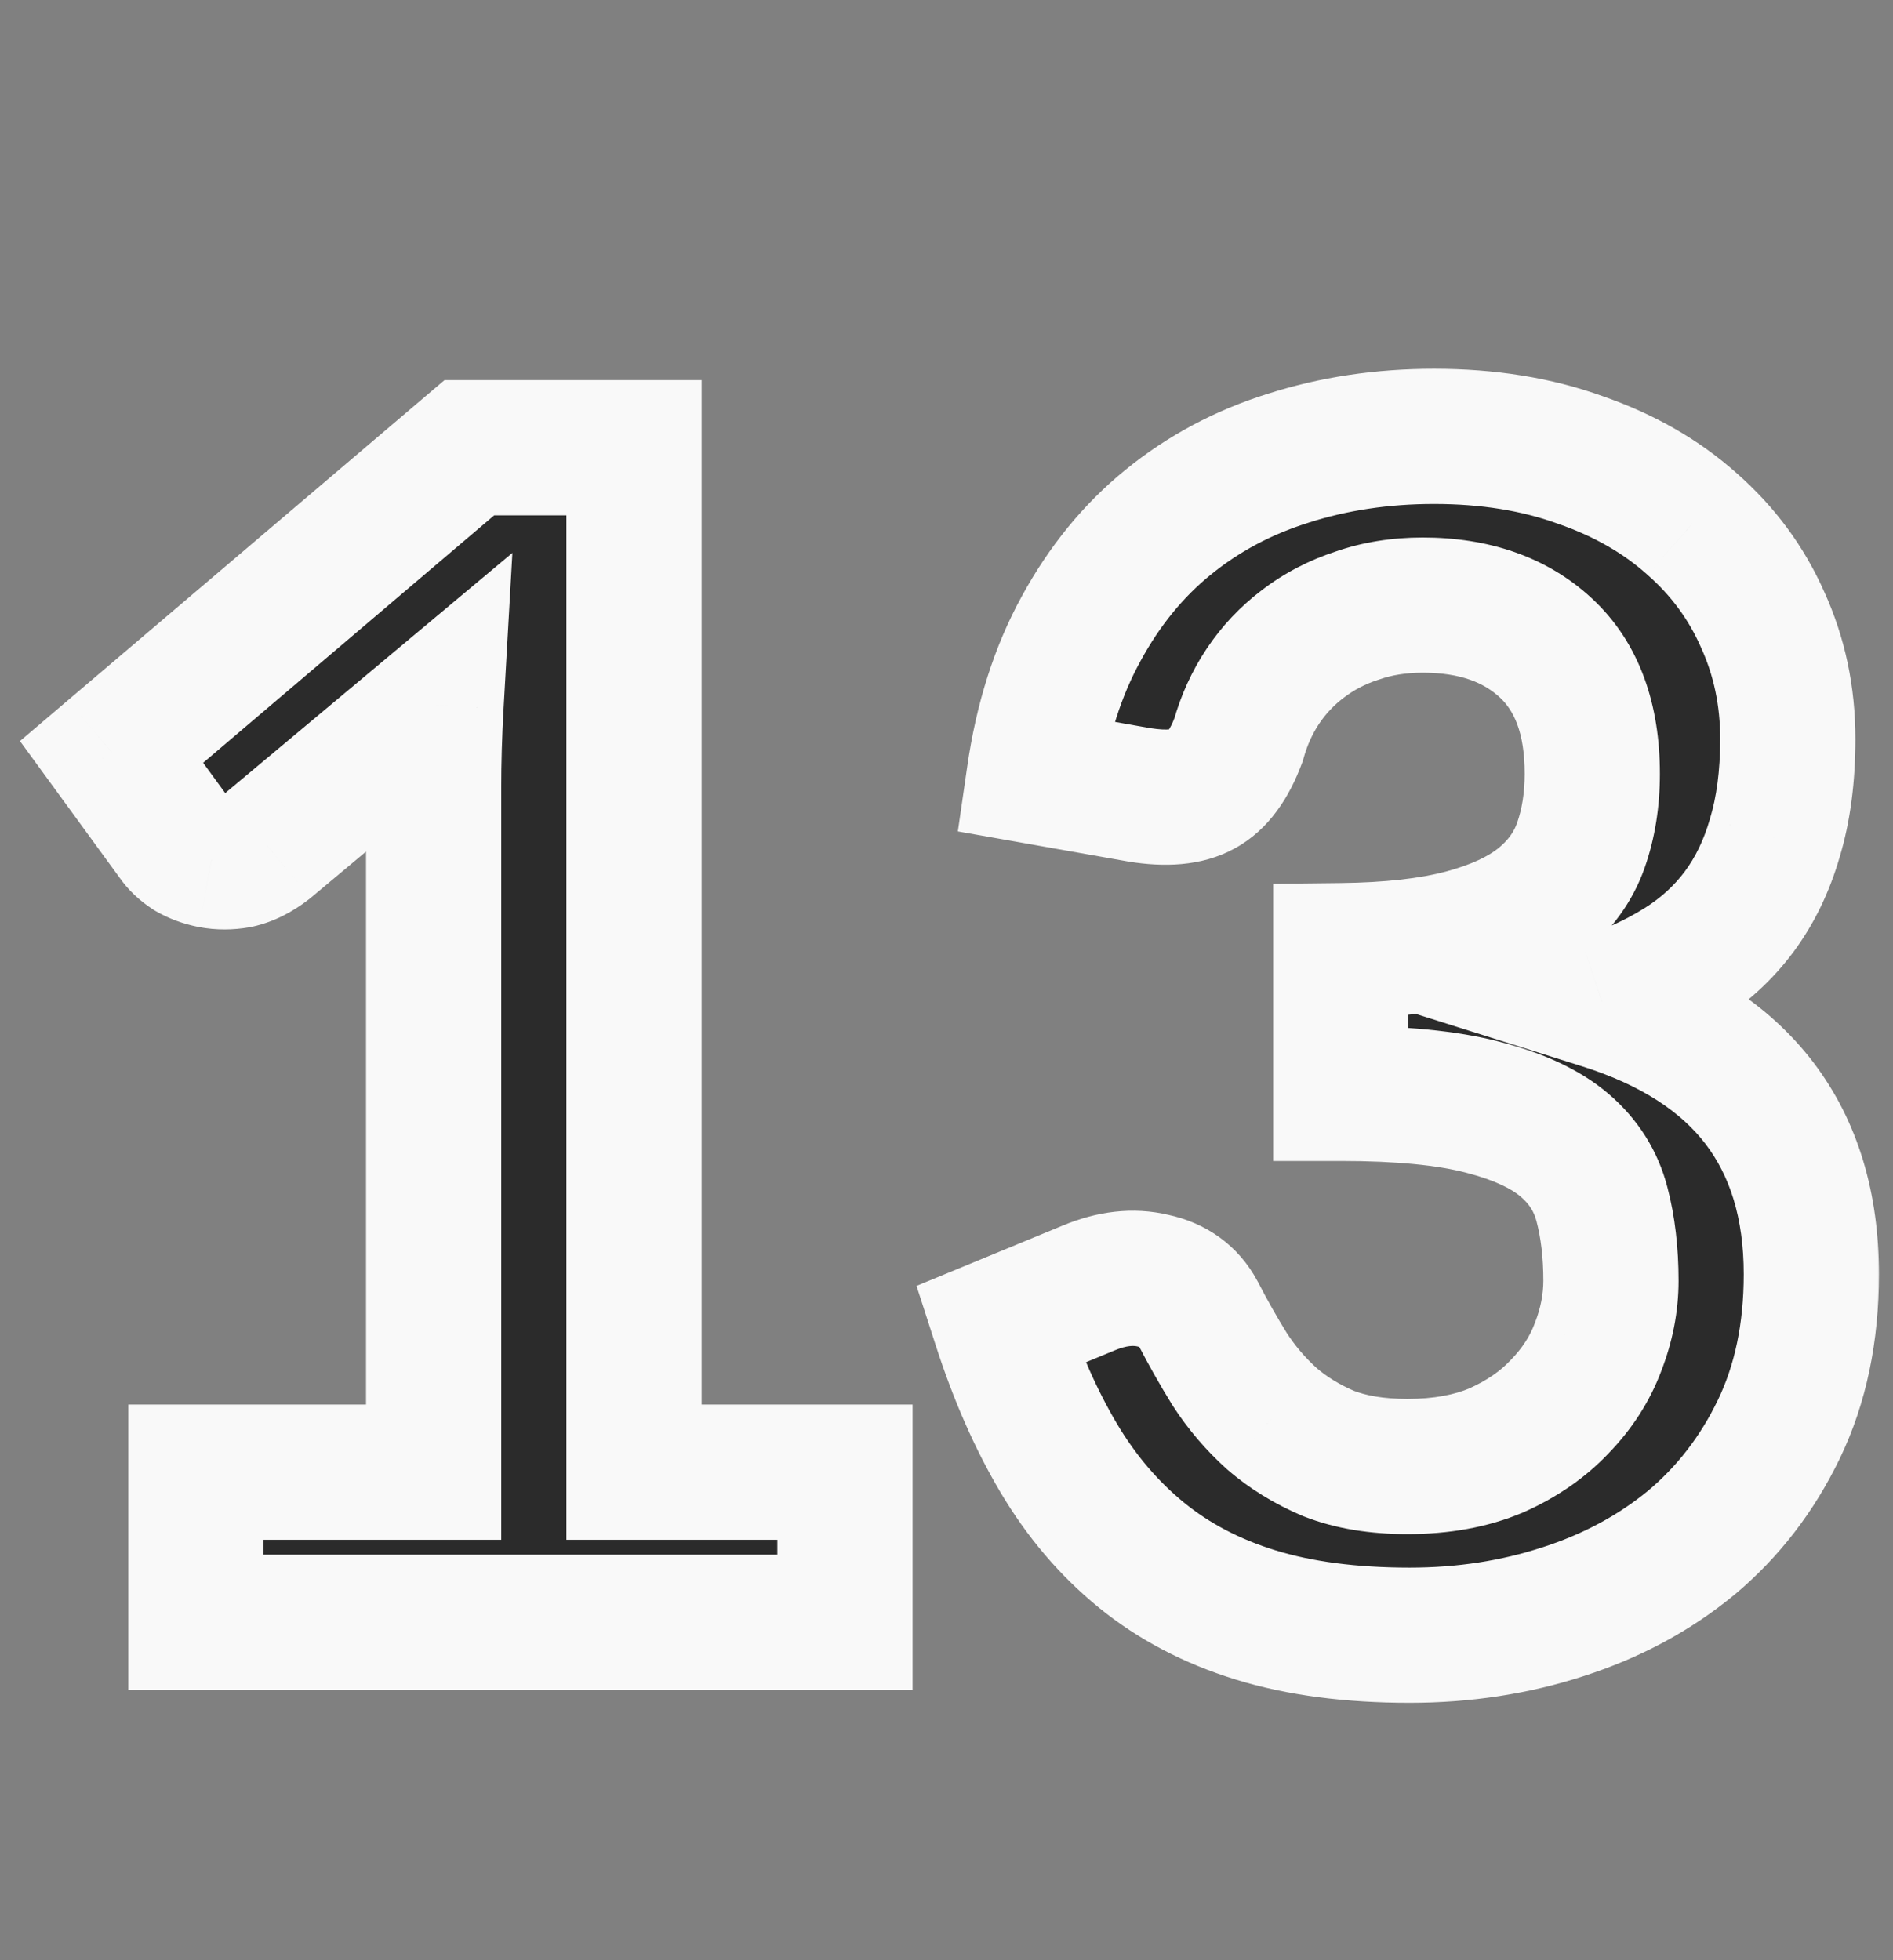 <?xml version="1.0" encoding="UTF-8"?> <svg xmlns="http://www.w3.org/2000/svg" width="56" height="58" viewBox="0 0 56 58" fill="none"><rect x="0" y="0" width="56" height="58" fill="#808080" stroke="none"/><mask id="path-1-outside-1_285_771" maskUnits="userSpaceOnUse" x="0" y="10" width="56" height="41" fill="black"><rect fill="white" y="10" width="56" height="41"></rect><path d="M24.996 43.56V48H5.796V43.56H12.828V23.328C12.828 22.528 12.852 21.704 12.9 20.856L7.908 25.032C7.62 25.256 7.332 25.4 7.044 25.464C6.772 25.512 6.508 25.512 6.252 25.464C6.012 25.416 5.796 25.336 5.604 25.224C5.412 25.096 5.268 24.96 5.172 24.816L3.3 22.248L13.884 13.248H18.756V43.56H24.996ZM30.592 22.968C30.832 21.304 31.296 19.848 31.984 18.6C32.672 17.336 33.528 16.288 34.552 15.456C35.592 14.608 36.776 13.976 38.104 13.56C39.448 13.128 40.888 12.912 42.424 12.912C44.024 12.912 45.464 13.144 46.744 13.608C48.04 14.056 49.144 14.688 50.056 15.504C50.968 16.304 51.664 17.248 52.144 18.336C52.64 19.424 52.888 20.6 52.888 21.864C52.888 22.968 52.76 23.944 52.504 24.792C52.264 25.624 51.912 26.352 51.448 26.976C50.984 27.6 50.408 28.128 49.72 28.56C49.032 28.992 48.256 29.352 47.392 29.64C49.472 30.296 51.024 31.296 52.048 32.64C53.072 33.984 53.584 35.672 53.584 37.704C53.584 39.432 53.264 40.96 52.624 42.288C51.984 43.616 51.12 44.736 50.032 45.648C48.944 46.544 47.68 47.224 46.24 47.688C44.816 48.152 43.304 48.384 41.704 48.384C39.96 48.384 38.44 48.184 37.144 47.784C35.848 47.384 34.72 46.792 33.76 46.008C32.8 45.224 31.984 44.264 31.312 43.128C30.64 41.992 30.064 40.68 29.584 39.192L32.2 38.112C32.888 37.824 33.528 37.752 34.12 37.896C34.728 38.024 35.168 38.344 35.44 38.856C35.728 39.416 36.04 39.968 36.376 40.512C36.728 41.056 37.144 41.544 37.624 41.976C38.104 42.392 38.664 42.736 39.304 43.008C39.96 43.264 40.736 43.392 41.632 43.392C42.64 43.392 43.52 43.232 44.272 42.912C45.024 42.576 45.648 42.144 46.144 41.616C46.656 41.088 47.032 40.504 47.272 39.864C47.528 39.208 47.656 38.552 47.656 37.896C47.656 37.064 47.568 36.312 47.392 35.64C47.216 34.952 46.848 34.368 46.288 33.888C45.728 33.408 44.92 33.032 43.864 32.76C42.824 32.488 41.424 32.352 39.664 32.352V28.128C41.12 28.112 42.328 27.976 43.288 27.72C44.248 27.464 45.008 27.112 45.568 26.664C46.144 26.2 46.544 25.648 46.768 25.008C46.992 24.368 47.104 23.664 47.104 22.896C47.104 21.264 46.648 20.024 45.736 19.176C44.824 18.328 43.608 17.904 42.088 17.904C41.384 17.904 40.736 18.008 40.144 18.216C39.552 18.408 39.016 18.688 38.536 19.056C38.072 19.408 37.68 19.824 37.36 20.304C37.04 20.784 36.8 21.312 36.64 21.888C36.368 22.624 36.008 23.112 35.56 23.352C35.128 23.592 34.512 23.648 33.712 23.52L30.592 22.968Z"></path></mask><path d="M24.996 43.56V48H5.796V43.56H12.828V23.328C12.828 22.528 12.852 21.704 12.9 20.856L7.908 25.032C7.62 25.256 7.332 25.4 7.044 25.464C6.772 25.512 6.508 25.512 6.252 25.464C6.012 25.416 5.796 25.336 5.604 25.224C5.412 25.096 5.268 24.96 5.172 24.816L3.3 22.248L13.884 13.248H18.756V43.56H24.996ZM30.592 22.968C30.832 21.304 31.296 19.848 31.984 18.6C32.672 17.336 33.528 16.288 34.552 15.456C35.592 14.608 36.776 13.976 38.104 13.56C39.448 13.128 40.888 12.912 42.424 12.912C44.024 12.912 45.464 13.144 46.744 13.608C48.04 14.056 49.144 14.688 50.056 15.504C50.968 16.304 51.664 17.248 52.144 18.336C52.64 19.424 52.888 20.6 52.888 21.864C52.888 22.968 52.76 23.944 52.504 24.792C52.264 25.624 51.912 26.352 51.448 26.976C50.984 27.6 50.408 28.128 49.72 28.56C49.032 28.992 48.256 29.352 47.392 29.64C49.472 30.296 51.024 31.296 52.048 32.64C53.072 33.984 53.584 35.672 53.584 37.704C53.584 39.432 53.264 40.96 52.624 42.288C51.984 43.616 51.12 44.736 50.032 45.648C48.944 46.544 47.68 47.224 46.24 47.688C44.816 48.152 43.304 48.384 41.704 48.384C39.96 48.384 38.44 48.184 37.144 47.784C35.848 47.384 34.72 46.792 33.76 46.008C32.8 45.224 31.984 44.264 31.312 43.128C30.64 41.992 30.064 40.68 29.584 39.192L32.2 38.112C32.888 37.824 33.528 37.752 34.12 37.896C34.728 38.024 35.168 38.344 35.44 38.856C35.728 39.416 36.04 39.968 36.376 40.512C36.728 41.056 37.144 41.544 37.624 41.976C38.104 42.392 38.664 42.736 39.304 43.008C39.96 43.264 40.736 43.392 41.632 43.392C42.64 43.392 43.52 43.232 44.272 42.912C45.024 42.576 45.648 42.144 46.144 41.616C46.656 41.088 47.032 40.504 47.272 39.864C47.528 39.208 47.656 38.552 47.656 37.896C47.656 37.064 47.568 36.312 47.392 35.64C47.216 34.952 46.848 34.368 46.288 33.888C45.728 33.408 44.92 33.032 43.864 32.76C42.824 32.488 41.424 32.352 39.664 32.352V28.128C41.12 28.112 42.328 27.976 43.288 27.72C44.248 27.464 45.008 27.112 45.568 26.664C46.144 26.2 46.544 25.648 46.768 25.008C46.992 24.368 47.104 23.664 47.104 22.896C47.104 21.264 46.648 20.024 45.736 19.176C44.824 18.328 43.608 17.904 42.088 17.904C41.384 17.904 40.736 18.008 40.144 18.216C39.552 18.408 39.016 18.688 38.536 19.056C38.072 19.408 37.68 19.824 37.36 20.304C37.04 20.784 36.8 21.312 36.64 21.888C36.368 22.624 36.008 23.112 35.56 23.352C35.128 23.592 34.512 23.648 33.712 23.52L30.592 22.968Z" fill="#2B2B2B"></path><path d="M24.996 43.56H26.996V41.56H24.996V43.56ZM24.996 48V50H26.996V48H24.996ZM5.796 48H3.796V50H5.796V48ZM5.796 43.56V41.56H3.796V43.56H5.796ZM12.828 43.56V45.56H14.828V43.56H12.828ZM12.9 20.856L14.897 20.969L15.158 16.36L11.617 19.322L12.9 20.856ZM7.908 25.032L9.136 26.611L9.164 26.589L9.192 26.566L7.908 25.032ZM7.044 25.464L7.392 27.434L7.435 27.426L7.478 27.416L7.044 25.464ZM6.252 25.464L5.86 27.425L5.872 27.427L5.884 27.43L6.252 25.464ZM5.604 25.224L4.495 26.888L4.545 26.921L4.596 26.952L5.604 25.224ZM5.172 24.816L6.836 23.707L6.813 23.672L6.788 23.638L5.172 24.816ZM3.3 22.248L2.005 20.724L0.591 21.927L1.684 23.426L3.3 22.248ZM13.884 13.248V11.248H13.149L12.589 11.724L13.884 13.248ZM18.756 13.248H20.756V11.248H18.756V13.248ZM18.756 43.56H16.756V45.56H18.756V43.56ZM22.996 43.56V48H26.996V43.56H22.996ZM24.996 46H5.796V50H24.996V46ZM7.796 48V43.56H3.796V48H7.796ZM5.796 45.56H12.828V41.56H5.796V45.56ZM14.828 43.56V23.328H10.828V43.56H14.828ZM14.828 23.328C14.828 22.568 14.851 21.782 14.897 20.969L10.903 20.743C10.853 21.626 10.828 22.488 10.828 23.328H14.828ZM11.617 19.322L6.625 23.498L9.192 26.566L14.184 22.39L11.617 19.322ZM6.68 23.453C6.572 23.538 6.549 23.525 6.61 23.512L7.478 27.416C8.115 27.275 8.668 26.974 9.136 26.611L6.68 23.453ZM6.697 23.494C6.647 23.503 6.626 23.499 6.621 23.498L5.884 27.43C6.39 27.525 6.897 27.521 7.392 27.434L6.697 23.494ZM6.644 23.503C6.621 23.498 6.609 23.494 6.605 23.492C6.601 23.491 6.605 23.492 6.612 23.496L4.596 26.952C4.998 27.186 5.425 27.338 5.86 27.425L6.644 23.503ZM6.714 23.56C6.696 23.548 6.704 23.551 6.726 23.572C6.748 23.593 6.79 23.637 6.836 23.707L3.508 25.925C3.791 26.349 4.152 26.66 4.495 26.888L6.714 23.56ZM6.788 23.638L4.916 21.07L1.684 23.426L3.556 25.994L6.788 23.638ZM4.596 23.772L15.18 14.772L12.589 11.724L2.005 20.724L4.596 23.772ZM13.884 15.248H18.756V11.248H13.884V15.248ZM16.756 13.248V43.56H20.756V13.248H16.756ZM18.756 45.56H24.996V41.56H18.756V45.56ZM30.592 22.968L28.613 22.683L28.336 24.6L30.244 24.937L30.592 22.968ZM31.984 18.6L33.736 19.566L33.741 19.556L31.984 18.6ZM34.552 15.456L35.813 17.008L35.816 17.006L34.552 15.456ZM38.104 13.56L38.702 15.469L38.709 15.466L38.716 15.464L38.104 13.56ZM46.744 13.608L46.062 15.488L46.077 15.493L46.091 15.498L46.744 13.608ZM50.056 15.504L48.722 16.994L48.73 17.001L48.737 17.008L50.056 15.504ZM52.144 18.336L50.314 19.143L50.319 19.154L50.324 19.166L52.144 18.336ZM52.504 24.792L50.589 24.214L50.586 24.226L50.582 24.238L52.504 24.792ZM51.448 26.976L49.843 25.783L49.843 25.783L51.448 26.976ZM49.72 28.56L48.657 26.866L48.657 26.866L49.72 28.56ZM47.392 29.64L46.76 27.743L40.91 29.693L46.79 31.547L47.392 29.64ZM52.048 32.64L53.639 31.428L53.639 31.428L52.048 32.64ZM52.624 42.288L50.822 41.42L50.822 41.42L52.624 42.288ZM50.032 45.648L51.303 47.192L51.31 47.186L51.317 47.181L50.032 45.648ZM46.24 47.688L45.627 45.784L45.62 45.786L46.24 47.688ZM33.76 46.008L35.025 44.459L35.025 44.459L33.76 46.008ZM31.312 43.128L33.033 42.11L33.033 42.11L31.312 43.128ZM29.584 39.192L28.821 37.343L27.113 38.048L27.681 39.806L29.584 39.192ZM32.2 38.112L32.963 39.961L32.972 39.957L32.2 38.112ZM34.12 37.896L33.647 39.839L33.678 39.847L33.708 39.853L34.12 37.896ZM35.44 38.856L37.219 37.941L37.212 37.929L37.206 37.918L35.44 38.856ZM36.376 40.512L34.674 41.563L34.685 41.581L34.697 41.599L36.376 40.512ZM37.624 41.976L36.286 43.463L36.3 43.475L36.314 43.487L37.624 41.976ZM39.304 43.008L38.522 44.849L38.549 44.86L38.577 44.871L39.304 43.008ZM44.272 42.912L45.055 44.752L45.072 44.745L45.088 44.738L44.272 42.912ZM46.144 41.616L44.708 40.224L44.697 40.235L44.686 40.247L46.144 41.616ZM47.272 39.864L45.409 39.137L45.404 39.149L45.399 39.162L47.272 39.864ZM47.392 35.64L45.454 36.136L45.457 36.147L47.392 35.64ZM46.288 33.888L44.986 35.407L44.986 35.407L46.288 33.888ZM43.864 32.76L43.358 34.695L43.365 34.697L43.864 32.76ZM39.664 32.352H37.664V34.352H39.664V32.352ZM39.664 28.128L39.642 26.128L37.664 26.15V28.128H39.664ZM43.288 27.72L43.803 29.652L43.803 29.652L43.288 27.72ZM45.568 26.664L46.817 28.226L46.823 28.221L45.568 26.664ZM46.768 25.008L48.656 25.669L48.656 25.669L46.768 25.008ZM45.736 19.176L47.098 17.711L47.098 17.711L45.736 19.176ZM40.144 18.216L40.761 20.118L40.784 20.111L40.807 20.103L40.144 18.216ZM38.536 19.056L39.745 20.649L39.753 20.643L38.536 19.056ZM36.64 21.888L38.516 22.581L38.545 22.503L38.567 22.423L36.64 21.888ZM35.56 23.352L34.616 21.589L34.602 21.596L34.589 21.604L35.56 23.352ZM33.712 23.52L33.364 25.489L33.38 25.492L33.396 25.495L33.712 23.52ZM32.572 23.253C32.783 21.786 33.183 20.568 33.736 19.566L30.233 17.634C29.409 19.128 28.881 20.822 28.613 22.683L32.572 23.253ZM33.741 19.556C34.315 18.5 35.009 17.661 35.813 17.008L33.291 13.904C32.047 14.915 31.029 16.172 30.227 17.644L33.741 19.556ZM35.816 17.006C36.651 16.325 37.608 15.811 38.702 15.469L37.506 11.651C35.944 12.141 34.533 12.891 33.288 13.906L35.816 17.006ZM38.716 15.464C39.846 15.101 41.078 14.912 42.424 14.912V10.912C40.699 10.912 39.05 11.155 37.492 11.656L38.716 15.464ZM42.424 14.912C43.831 14.912 45.035 15.116 46.062 15.488L47.426 11.728C45.892 11.172 44.217 10.912 42.424 10.912V14.912ZM46.091 15.498C47.166 15.87 48.031 16.376 48.722 16.994L51.39 14.014C50.257 13 48.914 12.242 47.397 11.718L46.091 15.498ZM48.737 17.008C49.435 17.619 49.954 18.327 50.314 19.143L53.974 17.529C53.374 16.169 52.501 14.989 51.375 14.001L48.737 17.008ZM50.324 19.166C50.695 19.978 50.888 20.87 50.888 21.864H54.888C54.888 20.33 54.585 18.87 53.964 17.506L50.324 19.166ZM50.888 21.864C50.888 22.818 50.777 23.593 50.589 24.214L54.419 25.37C54.743 24.295 54.888 23.118 54.888 21.864H50.888ZM50.582 24.238C50.401 24.865 50.149 25.372 49.843 25.783L53.053 28.169C53.675 27.332 54.127 26.383 54.426 25.346L50.582 24.238ZM49.843 25.783C49.533 26.199 49.144 26.56 48.657 26.866L50.783 30.254C51.672 29.696 52.434 29.001 53.053 28.169L49.843 25.783ZM48.657 26.866C48.119 27.204 47.49 27.499 46.76 27.743L48.025 31.537C49.022 31.205 49.945 30.78 50.783 30.254L48.657 26.866ZM46.79 31.547C48.591 32.115 49.747 32.92 50.457 33.852L53.639 31.428C52.301 29.672 50.353 28.477 47.994 27.733L46.79 31.547ZM50.457 33.852C51.165 34.782 51.584 36.019 51.584 37.704H55.584C55.584 35.325 54.979 33.187 53.639 31.428L50.457 33.852ZM51.584 37.704C51.584 39.183 51.311 40.405 50.822 41.42L54.426 43.156C55.217 41.515 55.584 39.681 55.584 37.704H51.584ZM50.822 41.42C50.301 42.502 49.609 43.393 48.747 44.115L51.317 47.181C52.631 46.079 53.667 44.73 54.426 43.156L50.822 41.42ZM48.761 44.104C47.881 44.828 46.844 45.392 45.627 45.784L46.853 49.592C48.516 49.056 50.007 48.26 51.303 47.192L48.761 44.104ZM45.62 45.786C44.41 46.181 43.108 46.384 41.704 46.384V50.384C43.5 50.384 45.222 50.123 46.86 49.59L45.62 45.786ZM41.704 46.384C40.106 46.384 38.793 46.2 37.734 45.873L36.554 49.695C38.087 50.168 39.814 50.384 41.704 50.384V46.384ZM37.734 45.873C36.661 45.542 35.767 45.065 35.025 44.459L32.495 47.557C33.673 48.519 35.035 49.226 36.554 49.695L37.734 45.873ZM35.025 44.459C34.259 43.833 33.593 43.057 33.033 42.11L29.591 44.146C30.375 45.471 31.341 46.615 32.495 47.557L35.025 44.459ZM33.033 42.11C32.449 41.122 31.93 39.95 31.487 38.578L27.681 39.806C28.198 41.41 28.831 42.862 29.591 44.146L33.033 42.11ZM30.347 41.041L32.963 39.961L31.437 36.263L28.821 37.343L30.347 41.041ZM32.972 39.957C33.356 39.796 33.556 39.817 33.647 39.839L34.593 35.953C33.5 35.687 32.419 35.852 31.428 36.267L32.972 39.957ZM33.708 39.853C33.743 39.861 33.758 39.867 33.758 39.867C33.758 39.867 33.756 39.866 33.75 39.863C33.745 39.86 33.738 39.855 33.73 39.849C33.712 39.837 33.697 39.822 33.685 39.808C33.673 39.795 33.67 39.788 33.674 39.794L37.206 37.918C36.634 36.841 35.673 36.179 34.532 35.939L33.708 39.853ZM33.661 39.771C33.974 40.378 34.311 40.975 34.674 41.563L38.078 39.461C37.769 38.961 37.482 38.454 37.219 37.941L33.661 39.771ZM34.697 41.599C35.144 42.29 35.675 42.912 36.286 43.463L38.962 40.489C38.613 40.176 38.312 39.822 38.055 39.425L34.697 41.599ZM36.314 43.487C36.966 44.052 37.708 44.503 38.522 44.849L40.086 41.167C39.62 40.969 39.242 40.732 38.934 40.465L36.314 43.487ZM38.577 44.871C39.518 45.239 40.552 45.392 41.632 45.392V41.392C40.92 41.392 40.402 41.289 40.031 41.145L38.577 44.871ZM41.632 45.392C42.848 45.392 44.005 45.199 45.055 44.752L43.489 41.072C43.035 41.265 42.432 41.392 41.632 41.392V45.392ZM45.088 44.738C46.049 44.309 46.901 43.731 47.602 42.985L44.686 40.247C44.395 40.557 43.999 40.843 43.456 41.086L45.088 44.738ZM47.58 43.008C48.269 42.298 48.801 41.483 49.145 40.566L45.399 39.162C45.263 39.525 45.043 39.878 44.708 40.224L47.58 43.008ZM49.135 40.591C49.475 39.721 49.656 38.819 49.656 37.896H45.656C45.656 38.285 45.581 38.696 45.409 39.137L49.135 40.591ZM49.656 37.896C49.656 36.925 49.554 35.999 49.327 35.133L45.457 36.147C45.582 36.624 45.656 37.203 45.656 37.896H49.656ZM49.33 35.144C49.048 34.042 48.449 33.106 47.59 32.37L44.986 35.407C45.247 35.63 45.384 35.862 45.454 36.136L49.33 35.144ZM47.59 32.37C46.713 31.618 45.585 31.138 44.363 30.823L43.365 34.697C44.255 34.926 44.743 35.198 44.986 35.407L47.59 32.37ZM44.37 30.825C43.094 30.491 41.501 30.352 39.664 30.352V34.352C41.347 34.352 42.554 34.485 43.358 34.695L44.37 30.825ZM41.664 32.352V28.128H37.664V32.352H41.664ZM39.686 30.128C41.239 30.111 42.627 29.966 43.803 29.652L42.773 25.788C42.029 25.986 41.001 26.113 39.642 26.128L39.686 30.128ZM43.803 29.652C44.934 29.351 45.975 28.9 46.817 28.226L44.319 25.102C44.041 25.324 43.562 25.577 42.773 25.788L43.803 29.652ZM46.823 28.221C47.662 27.546 48.297 26.693 48.656 25.669L44.88 24.347C44.791 24.603 44.626 24.855 44.313 25.107L46.823 28.221ZM48.656 25.669C48.963 24.79 49.104 23.86 49.104 22.896H45.104C45.104 23.468 45.021 23.946 44.88 24.347L48.656 25.669ZM49.104 22.896C49.104 20.89 48.533 19.046 47.098 17.711L44.374 20.641C44.763 21.002 45.104 21.638 45.104 22.896H49.104ZM47.098 17.711C45.738 16.447 43.996 15.904 42.088 15.904V19.904C43.22 19.904 43.91 20.209 44.374 20.641L47.098 17.711ZM42.088 15.904C41.185 15.904 40.31 16.038 39.481 16.329L40.807 20.103C41.162 19.978 41.583 19.904 42.088 19.904V15.904ZM39.527 16.314C38.725 16.574 37.985 16.958 37.319 17.469L39.753 20.643C40.047 20.418 40.379 20.242 40.761 20.118L39.527 16.314ZM37.327 17.463C36.687 17.948 36.141 18.527 35.696 19.195L39.024 21.413C39.219 21.121 39.457 20.868 39.745 20.649L37.327 17.463ZM35.696 19.195C35.254 19.857 34.928 20.58 34.713 21.353L38.567 22.423C38.672 22.044 38.826 21.711 39.024 21.413L35.696 19.195ZM34.764 21.195C34.675 21.435 34.598 21.563 34.557 21.619C34.519 21.669 34.532 21.634 34.616 21.589L36.504 25.115C37.565 24.547 38.163 23.536 38.516 22.581L34.764 21.195ZM34.589 21.604C34.669 21.559 34.691 21.573 34.593 21.582C34.493 21.591 34.311 21.59 34.028 21.545L33.396 25.495C34.378 25.652 35.527 25.658 36.531 25.1L34.589 21.604ZM34.06 21.551L30.94 20.999L30.244 24.937L33.364 25.489L34.06 21.551Z" fill="#F9F9F9" mask="url(#path-1-outside-1_285_771)"></path></svg> 